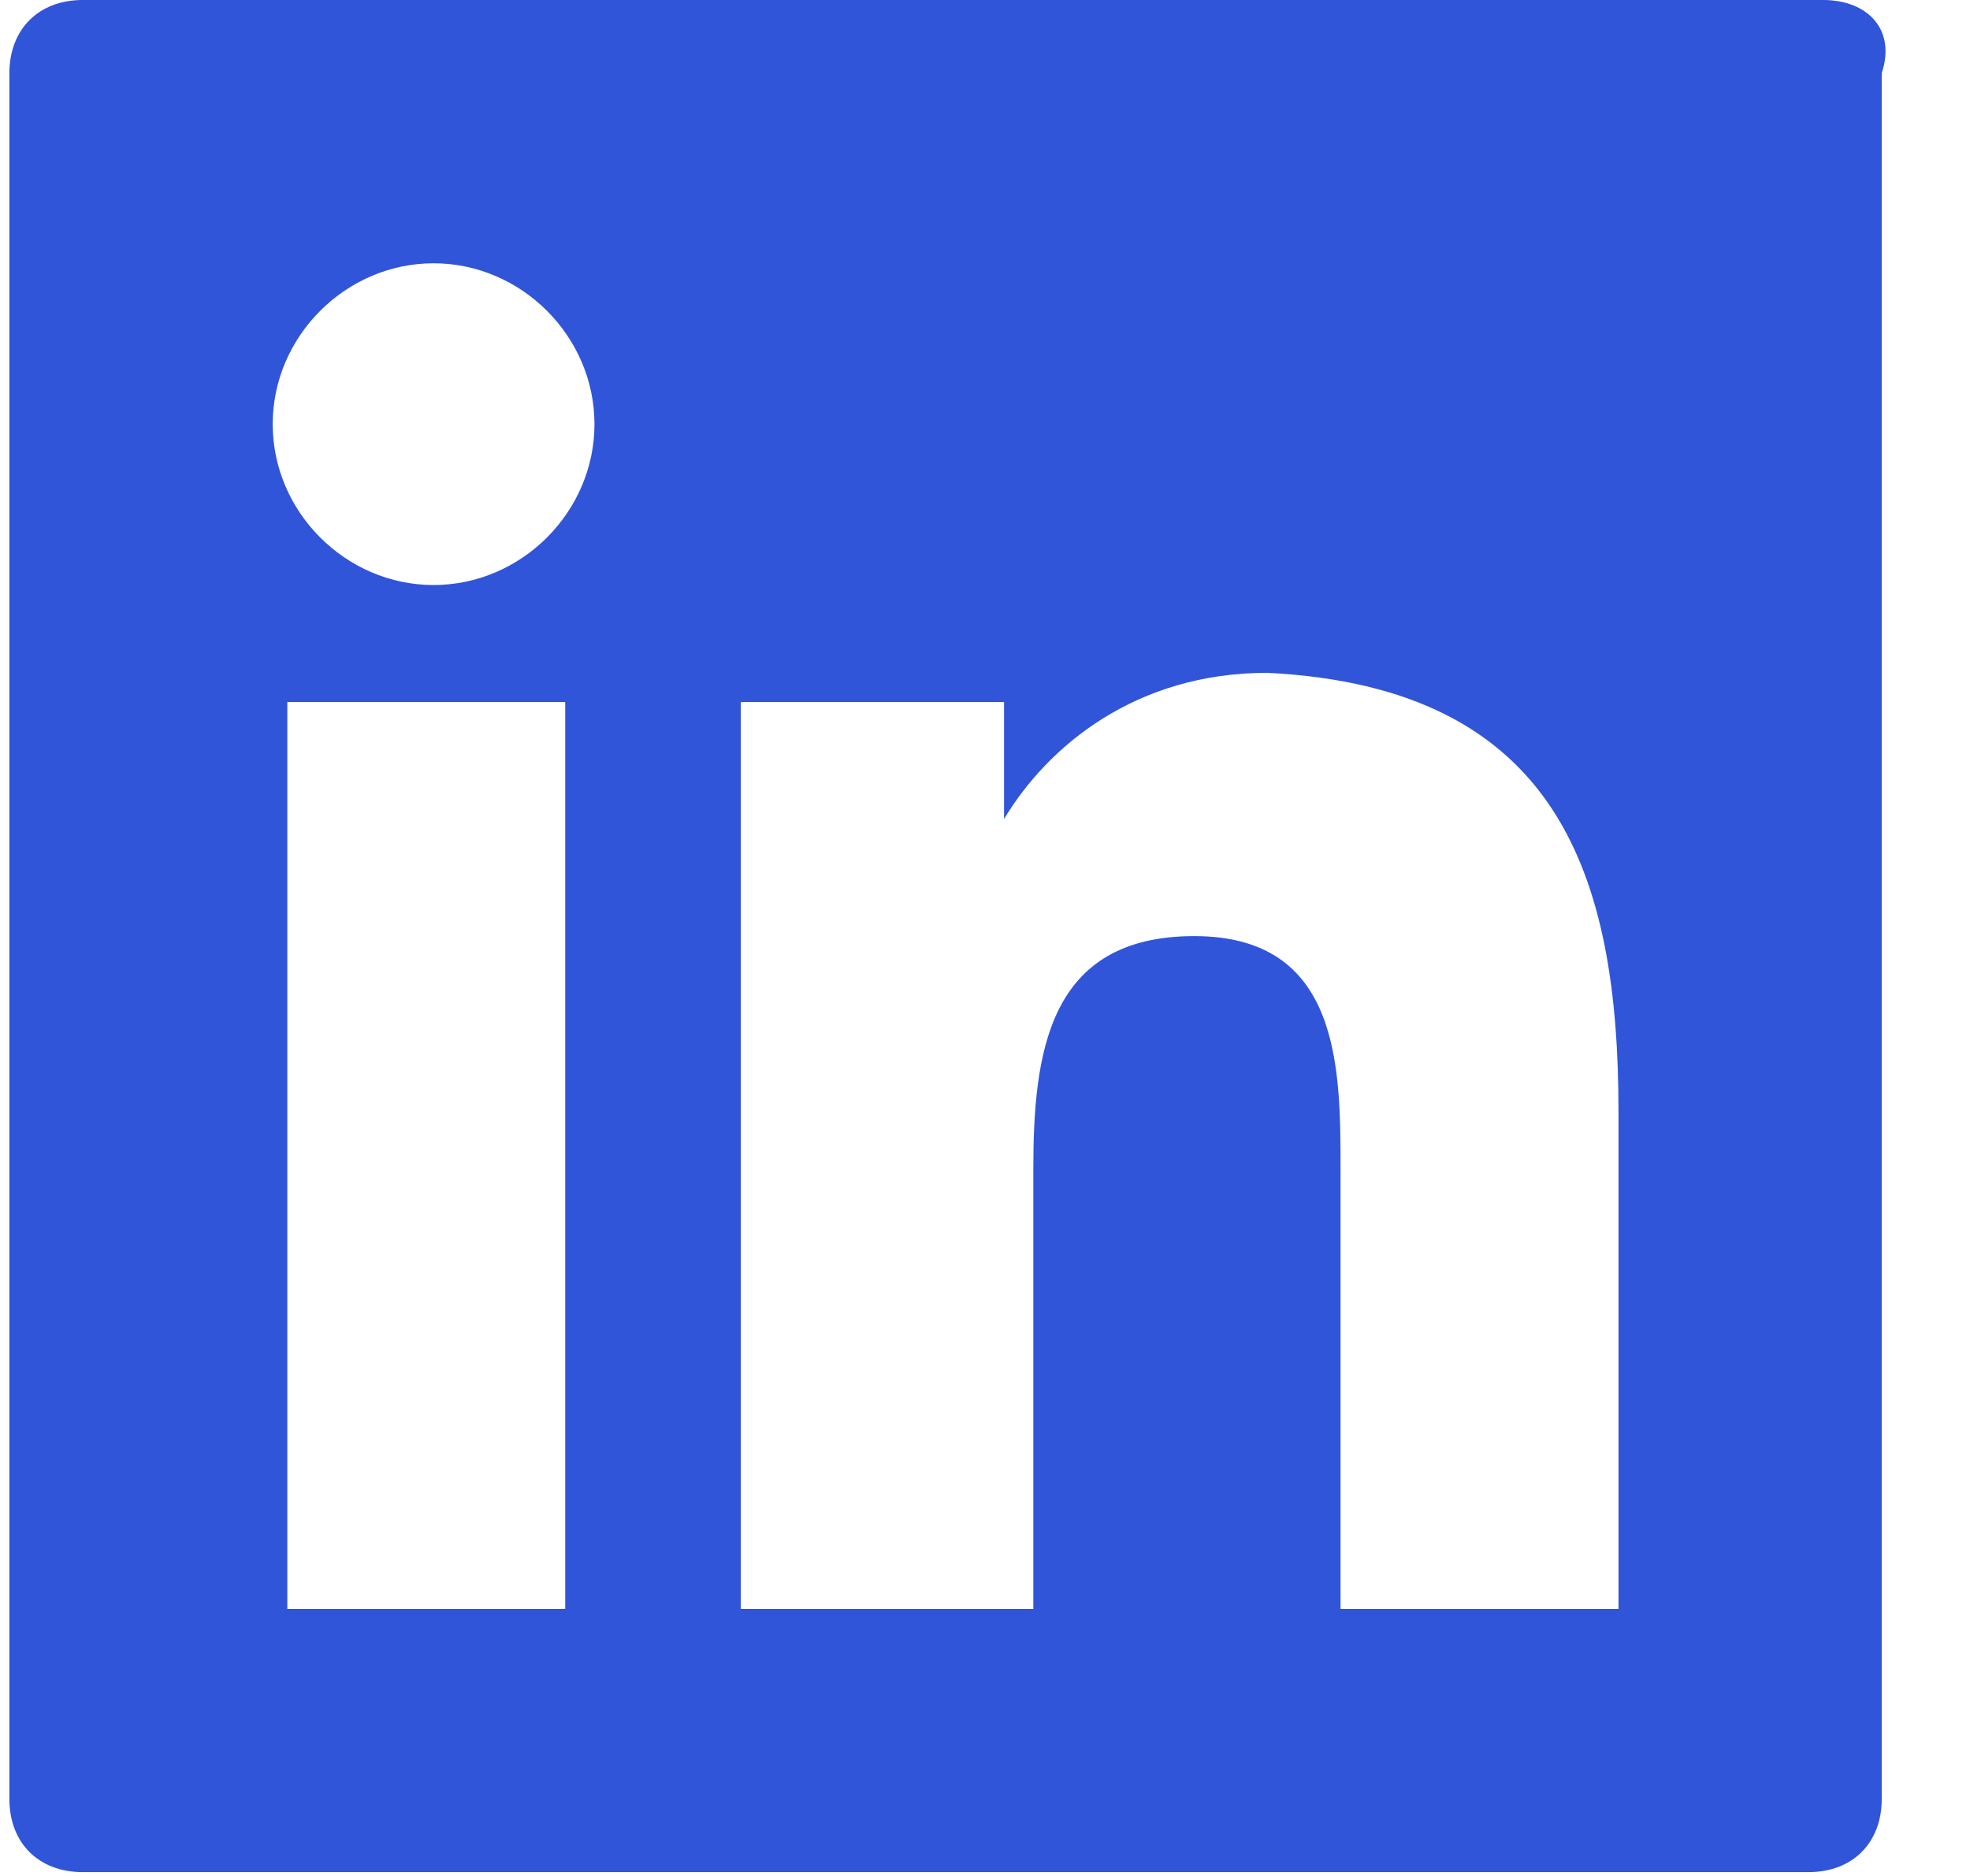 <?xml version="1.0" encoding="utf-8"?>
<svg width="21px" height="20px" viewBox="0 0 21 20" version="1.1" xmlns="http://www.w3.org/2000/svg" xmlns:xlink="http://www.w3.org/1999/xlink">
  <g stroke="none" stroke-width="1" fill="none" fill-rule="evenodd">
    <g transform="translate(0.1, 0)" fill="#3055D9">
      <path d="M17.153,17.153 L14.19,17.153 L14.19,12.475 C14.19,11.383 14.19,9.98 12.631,9.98 C11.071,9.98 10.915,11.227 10.915,12.475 L10.915,17.153 L7.797,17.153 L7.797,7.485 L10.603,7.485 L10.603,8.732 L10.603,8.732 C11.071,7.953 12.007,7.173 13.41,7.173 C16.529,7.329 17.153,9.356 17.153,11.851 L17.153,17.153 Z M4.522,6.237 C3.586,6.237 2.807,5.458 2.807,4.522 C2.807,3.586 3.586,2.807 4.522,2.807 C5.458,2.807 6.237,3.586 6.237,4.522 C6.237,5.458 5.458,6.237 4.522,6.237 L4.522,6.237 Z M5.925,17.153 L2.963,17.153 L2.963,7.485 L5.925,7.485 L5.925,17.153 Z M19.336,0 L0.78,0 C0.312,0 0,0.312 0,0.78 L0,19.18 C0,19.648 0.312,19.959 0.78,19.959 L19.18,19.959 C19.648,19.959 19.959,19.648 19.959,19.18 L19.959,0.78 C20.115,0.312 19.804,0 19.336,0 L19.336,0 Z" id="path-1_1_"></path>
    </g>
  </g>
</svg>
